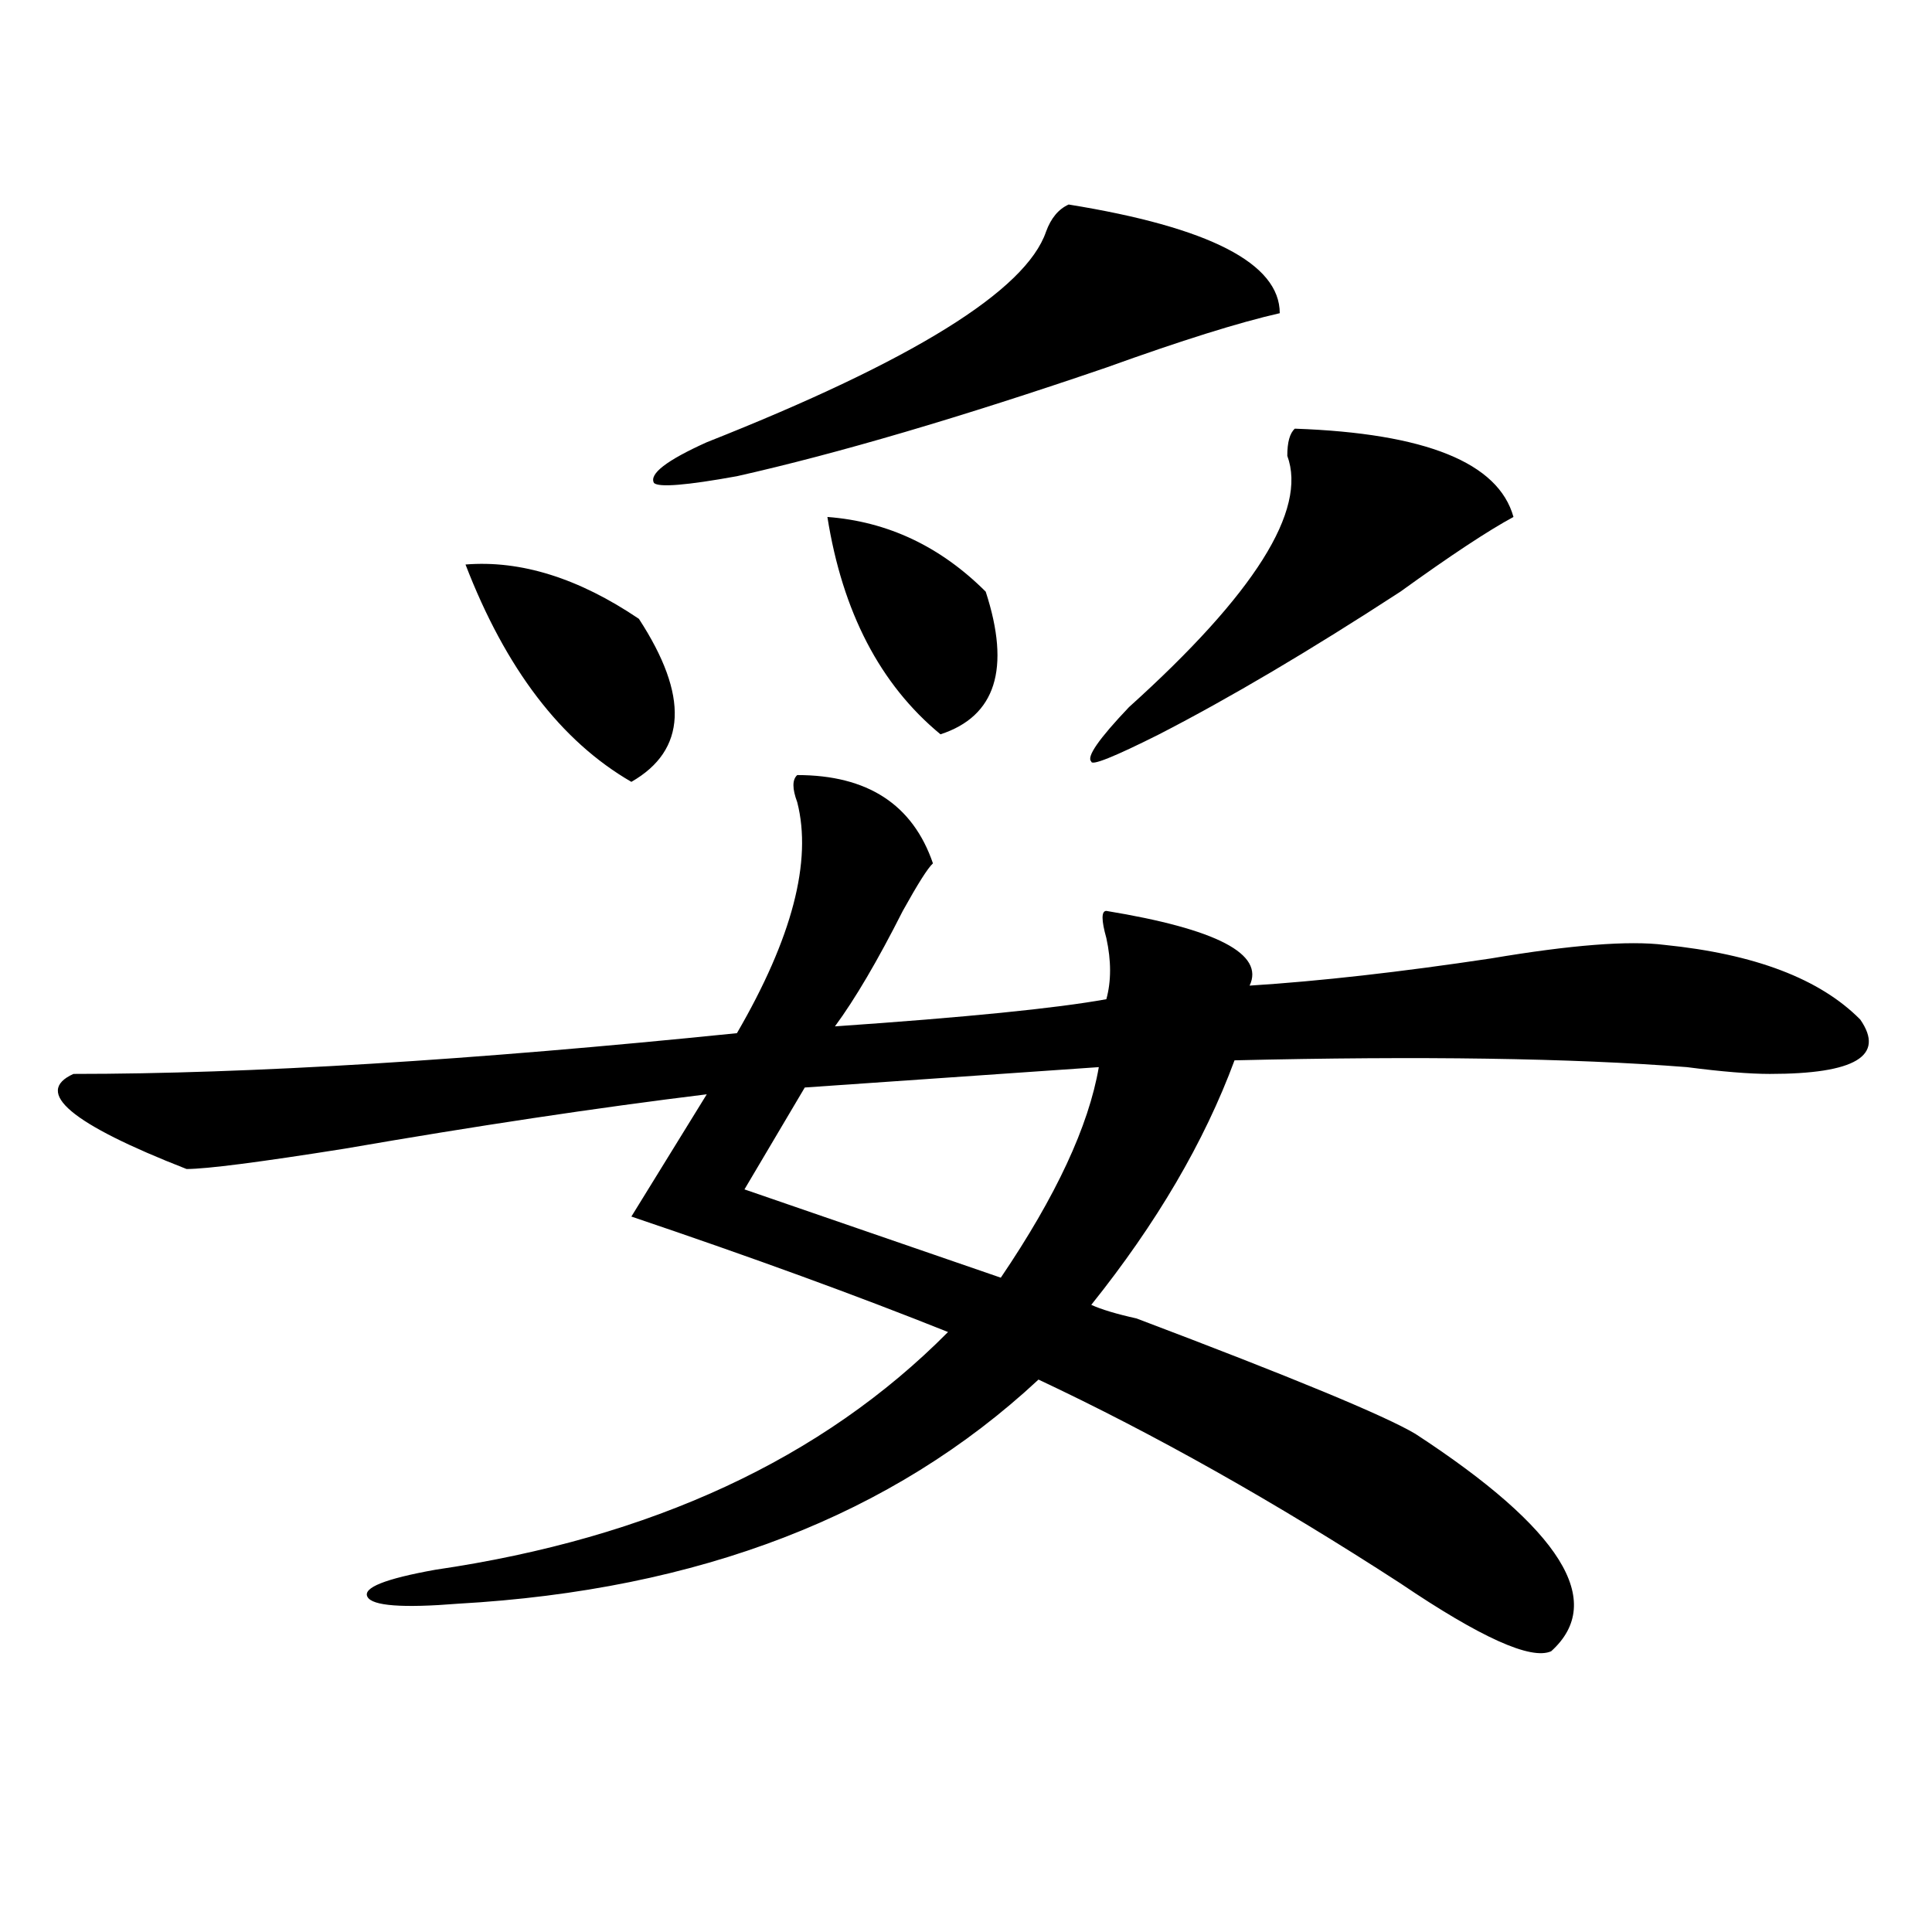 <?xml version="1.0" encoding="utf-8"?>
<!-- Generator: Adobe Illustrator 16.0.0, SVG Export Plug-In . SVG Version: 6.00 Build 0)  -->
<!DOCTYPE svg PUBLIC "-//W3C//DTD SVG 1.1//EN" "http://www.w3.org/Graphics/SVG/1.1/DTD/svg11.dtd">
<svg version="1.1" id="图层_1" xmlns="http://www.w3.org/2000/svg" xmlns:xlink="http://www.w3.org/1999/xlink" x="0px" y="0px"
	 width="1000px" height="1000px" viewBox="0 0 1000 1000" enable-background="new 0 0 1000 1000" xml:space="preserve">
<path d="M412.648,401.172c36.402,0,59.816,15.271,70.242,45.703c-2.621,2.362-7.805,10.547-15.609,24.609
	c-13.048,25.818-24.755,45.703-35.121,59.766c67.621-4.669,114.449-9.338,140.484-14.063c2.562-9.338,2.562-19.885,0-31.641
	c-2.621-9.338-2.621-14.063,0-14.063c57.194,9.394,81.949,22.303,74.145,38.672c36.402-2.307,78.047-7.031,124.875-14.063
	c41.585-7.031,71.523-9.338,89.754-7.031c46.828,4.725,80.608,17.578,101.461,38.672c12.988,18.787-2.621,28.125-46.828,28.125
	c-10.426,0-24.755-1.153-42.926-3.516c-59.876-4.669-137.923-5.822-234.141-3.516c-15.609,42.188-40.364,84.375-74.145,126.563
	c5.184,2.362,12.988,4.725,23.414,7.031c80.608,30.487,128.777,50.428,144.387,59.766c75.426,49.219,98.84,86.682,70.242,112.5
	c-10.426,4.669-36.462-7.031-78.047-35.156c-65.059-42.188-127.496-77.344-187.313-105.469
	c-75.485,70.313-175.605,108.984-300.48,116.016c-28.657,2.307-44.267,1.153-46.828-3.516c-2.622-4.725,9.085-9.394,35.121-14.063
	c111.827-16.369,200.3-57.403,265.359-123.047c-46.828-18.731-101.461-38.672-163.898-59.766l39.023-63.281
	c-57.254,7.031-119.691,16.425-187.312,28.125c-44.267,7.031-71.583,10.547-81.949,10.547c-59.876-23.4-79.388-39.825-58.535-49.219
	c91.035,0,205.483-7.031,343.406-21.094c28.598-49.219,39.023-89.044,31.219-119.531
	C410.027,408.203,410.027,403.534,412.648,401.172z M240.945,292.188c28.598-2.307,58.535,7.031,89.754,28.125
	c25.976,39.881,24.695,68.006-3.902,84.375C290.335,383.594,261.738,346.131,240.945,292.188z M553.133,105.859
	c72.804,11.756,109.266,30.487,109.266,56.25c-20.853,4.725-50.73,14.063-89.754,28.125c-75.485,25.818-139.203,44.55-191.215,56.25
	c-26.035,4.725-40.364,5.878-42.926,3.516c-2.621-4.669,6.464-11.7,27.316-21.094C472.465,186.719,531,150.409,541.426,119.922
	C543.987,112.891,547.89,108.222,553.133,105.859z M568.742,552.344l-152.191,10.547l-31.219,52.734l132.68,45.703
	C546.609,619.141,563.499,582.831,568.742,552.344z M428.258,267.578c31.219,2.362,58.535,15.271,81.949,38.672
	c12.988,39.881,5.184,64.49-23.414,73.828C455.574,354.315,436.063,316.797,428.258,267.578z M670.203,221.875
	c67.621,2.362,105.363,17.578,113.168,45.703c-13.048,7.031-32.56,19.94-58.535,38.672c-46.828,30.487-88.473,55.097-124.875,73.828
	c-23.414,11.756-35.121,16.425-35.121,14.063c-2.621-2.307,3.902-11.7,19.512-28.125c64.999-58.557,92.315-101.953,81.949-130.078
	C666.301,228.906,667.582,224.237,670.203,221.875z"/>
</svg>

